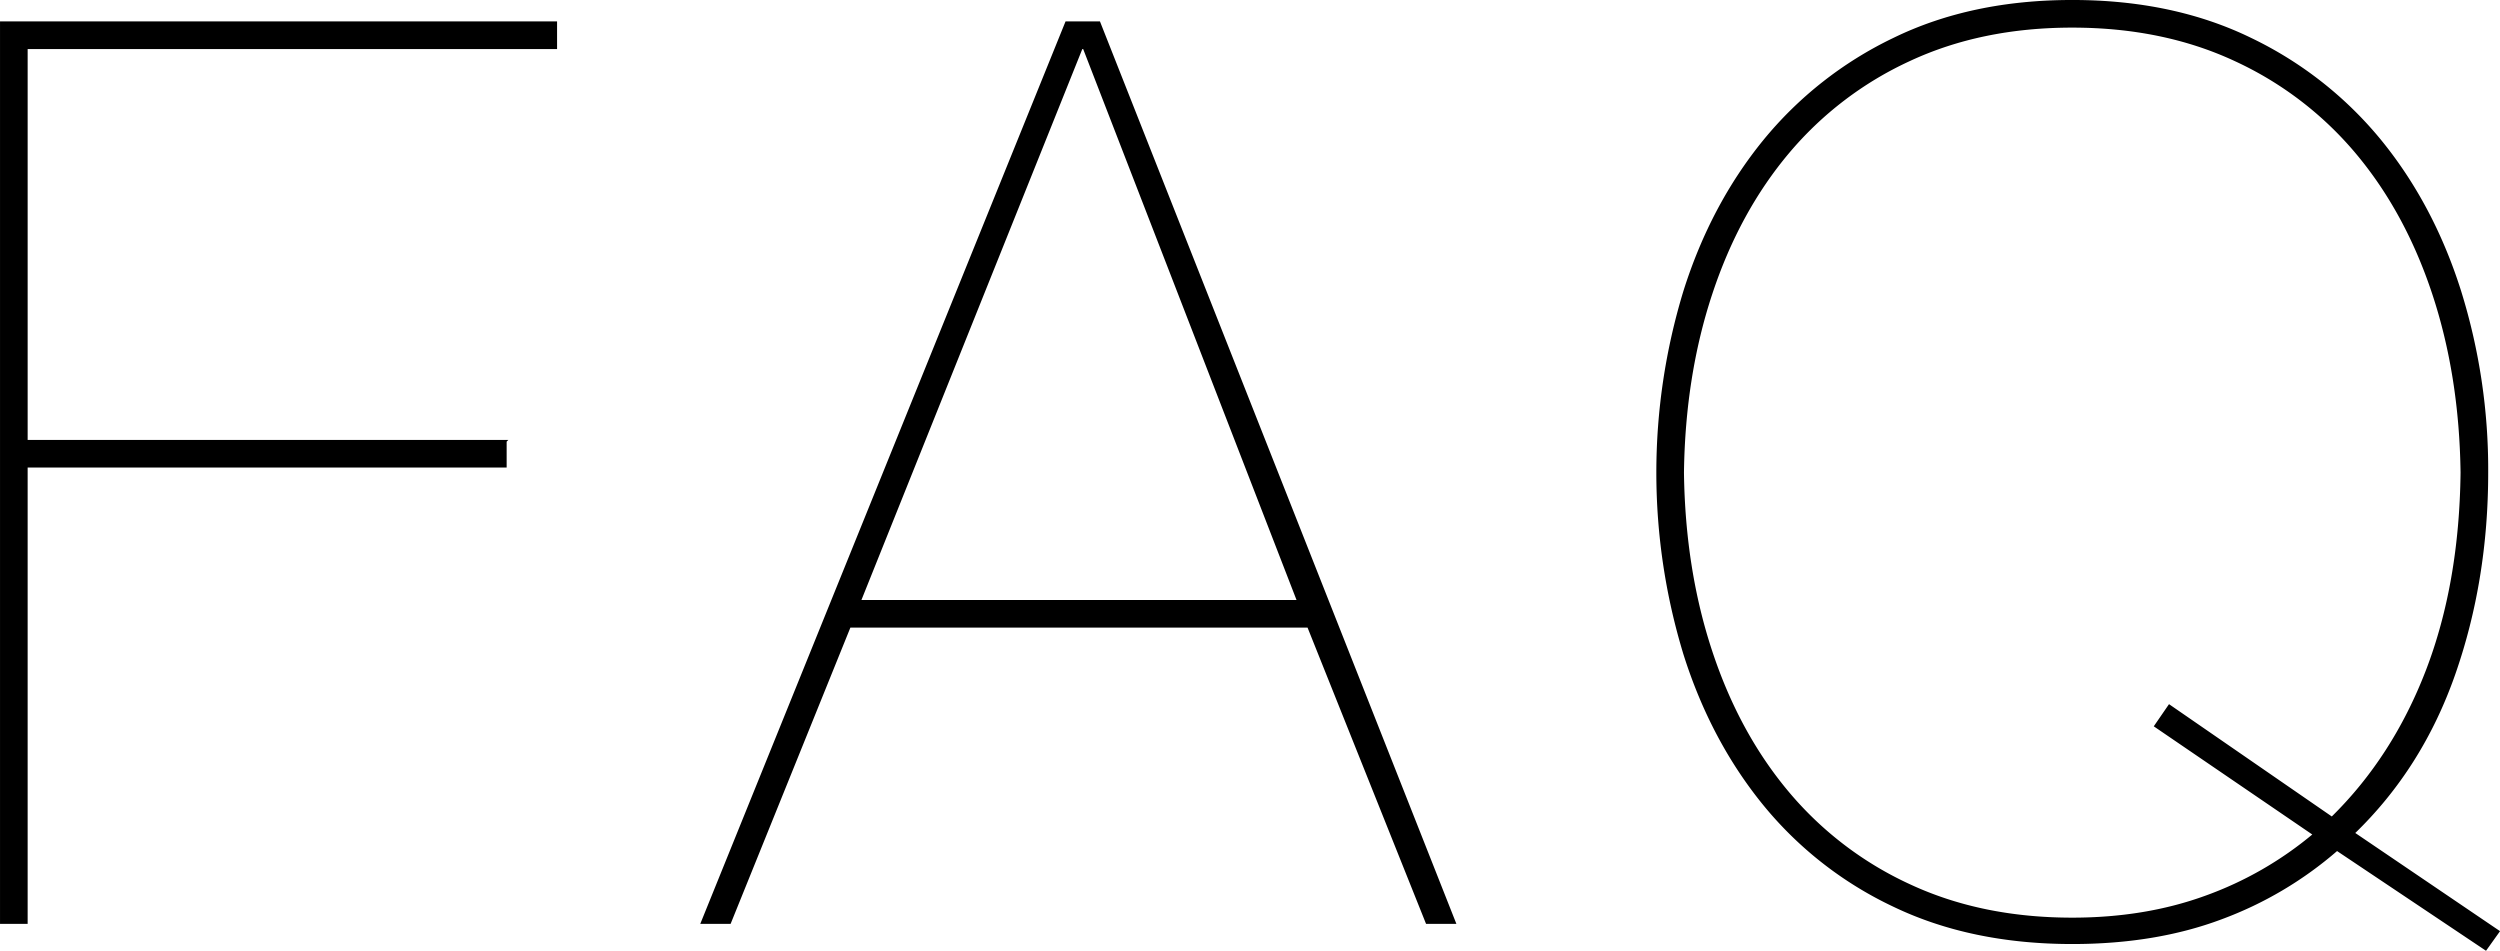 <svg xmlns="http://www.w3.org/2000/svg" width="515.654" height="196.109" viewBox="0 0 1031.308 392.219"><path data-name="50%hero_slip.svg" d="M208.504 181.974v10.4h-197.6v188.24H.504V9.334h228.8v10.4h-218.4v162.24h197.6zm92.554 198.64h-11.44l150.28-371.28h13.52l146.64 371.28h-11.44l-48.88-122.2h-189.28zm146.12-360.88h-1.04l-91.52 228.28h180.96zm469.04 359.06q-27.045 10.14-61.36 10.14-41.61 0-73.58-15.34a153.635 153.635 0 01-53.56-41.86q-21.585-26.52-32.76-61.88a256.351 256.351 0 010-149.76q11.175-35.356 32.76-61.88a156.427 156.427 0 0153.56-42.12q31.98-15.6 73.58-15.6t73.58 15.6a156.521 156.521 0 0153.56 42.12q21.57 26.52 32.76 61.88a247.1 247.1 0 0111.18 74.88q0 44.2-13.52 82.94t-41.6 65.78l59.8 40.56-5.2 7.28-61.36-41.08a154.085 154.085 0 01-47.84 28.34zm-21.32-87.62l67.08 46.28q25.47-24.96 39.26-60.84 13.77-35.88 14.3-81.64-.525-40.037-11.7-73.84-11.19-33.8-31.72-58.24a144.02 144.02 0 00-50.18-38.22q-29.64-13.772-67.08-13.78t-67.08 13.78a143.929 143.929 0 00-50.18 38.22q-20.55 24.448-31.72 58.24-11.19 33.809-11.7 73.84.51 40.049 11.7 73.84 11.175 33.808 31.72 58.24a143.737 143.737 0 0050.18 38.22q29.64 13.783 67.08 13.78 30.15 0 55.12-9.1a146.8 146.8 0 0044.72-25.74l-65.52-44.72z" stroke="#000" fill-rule="evenodd"/></svg>